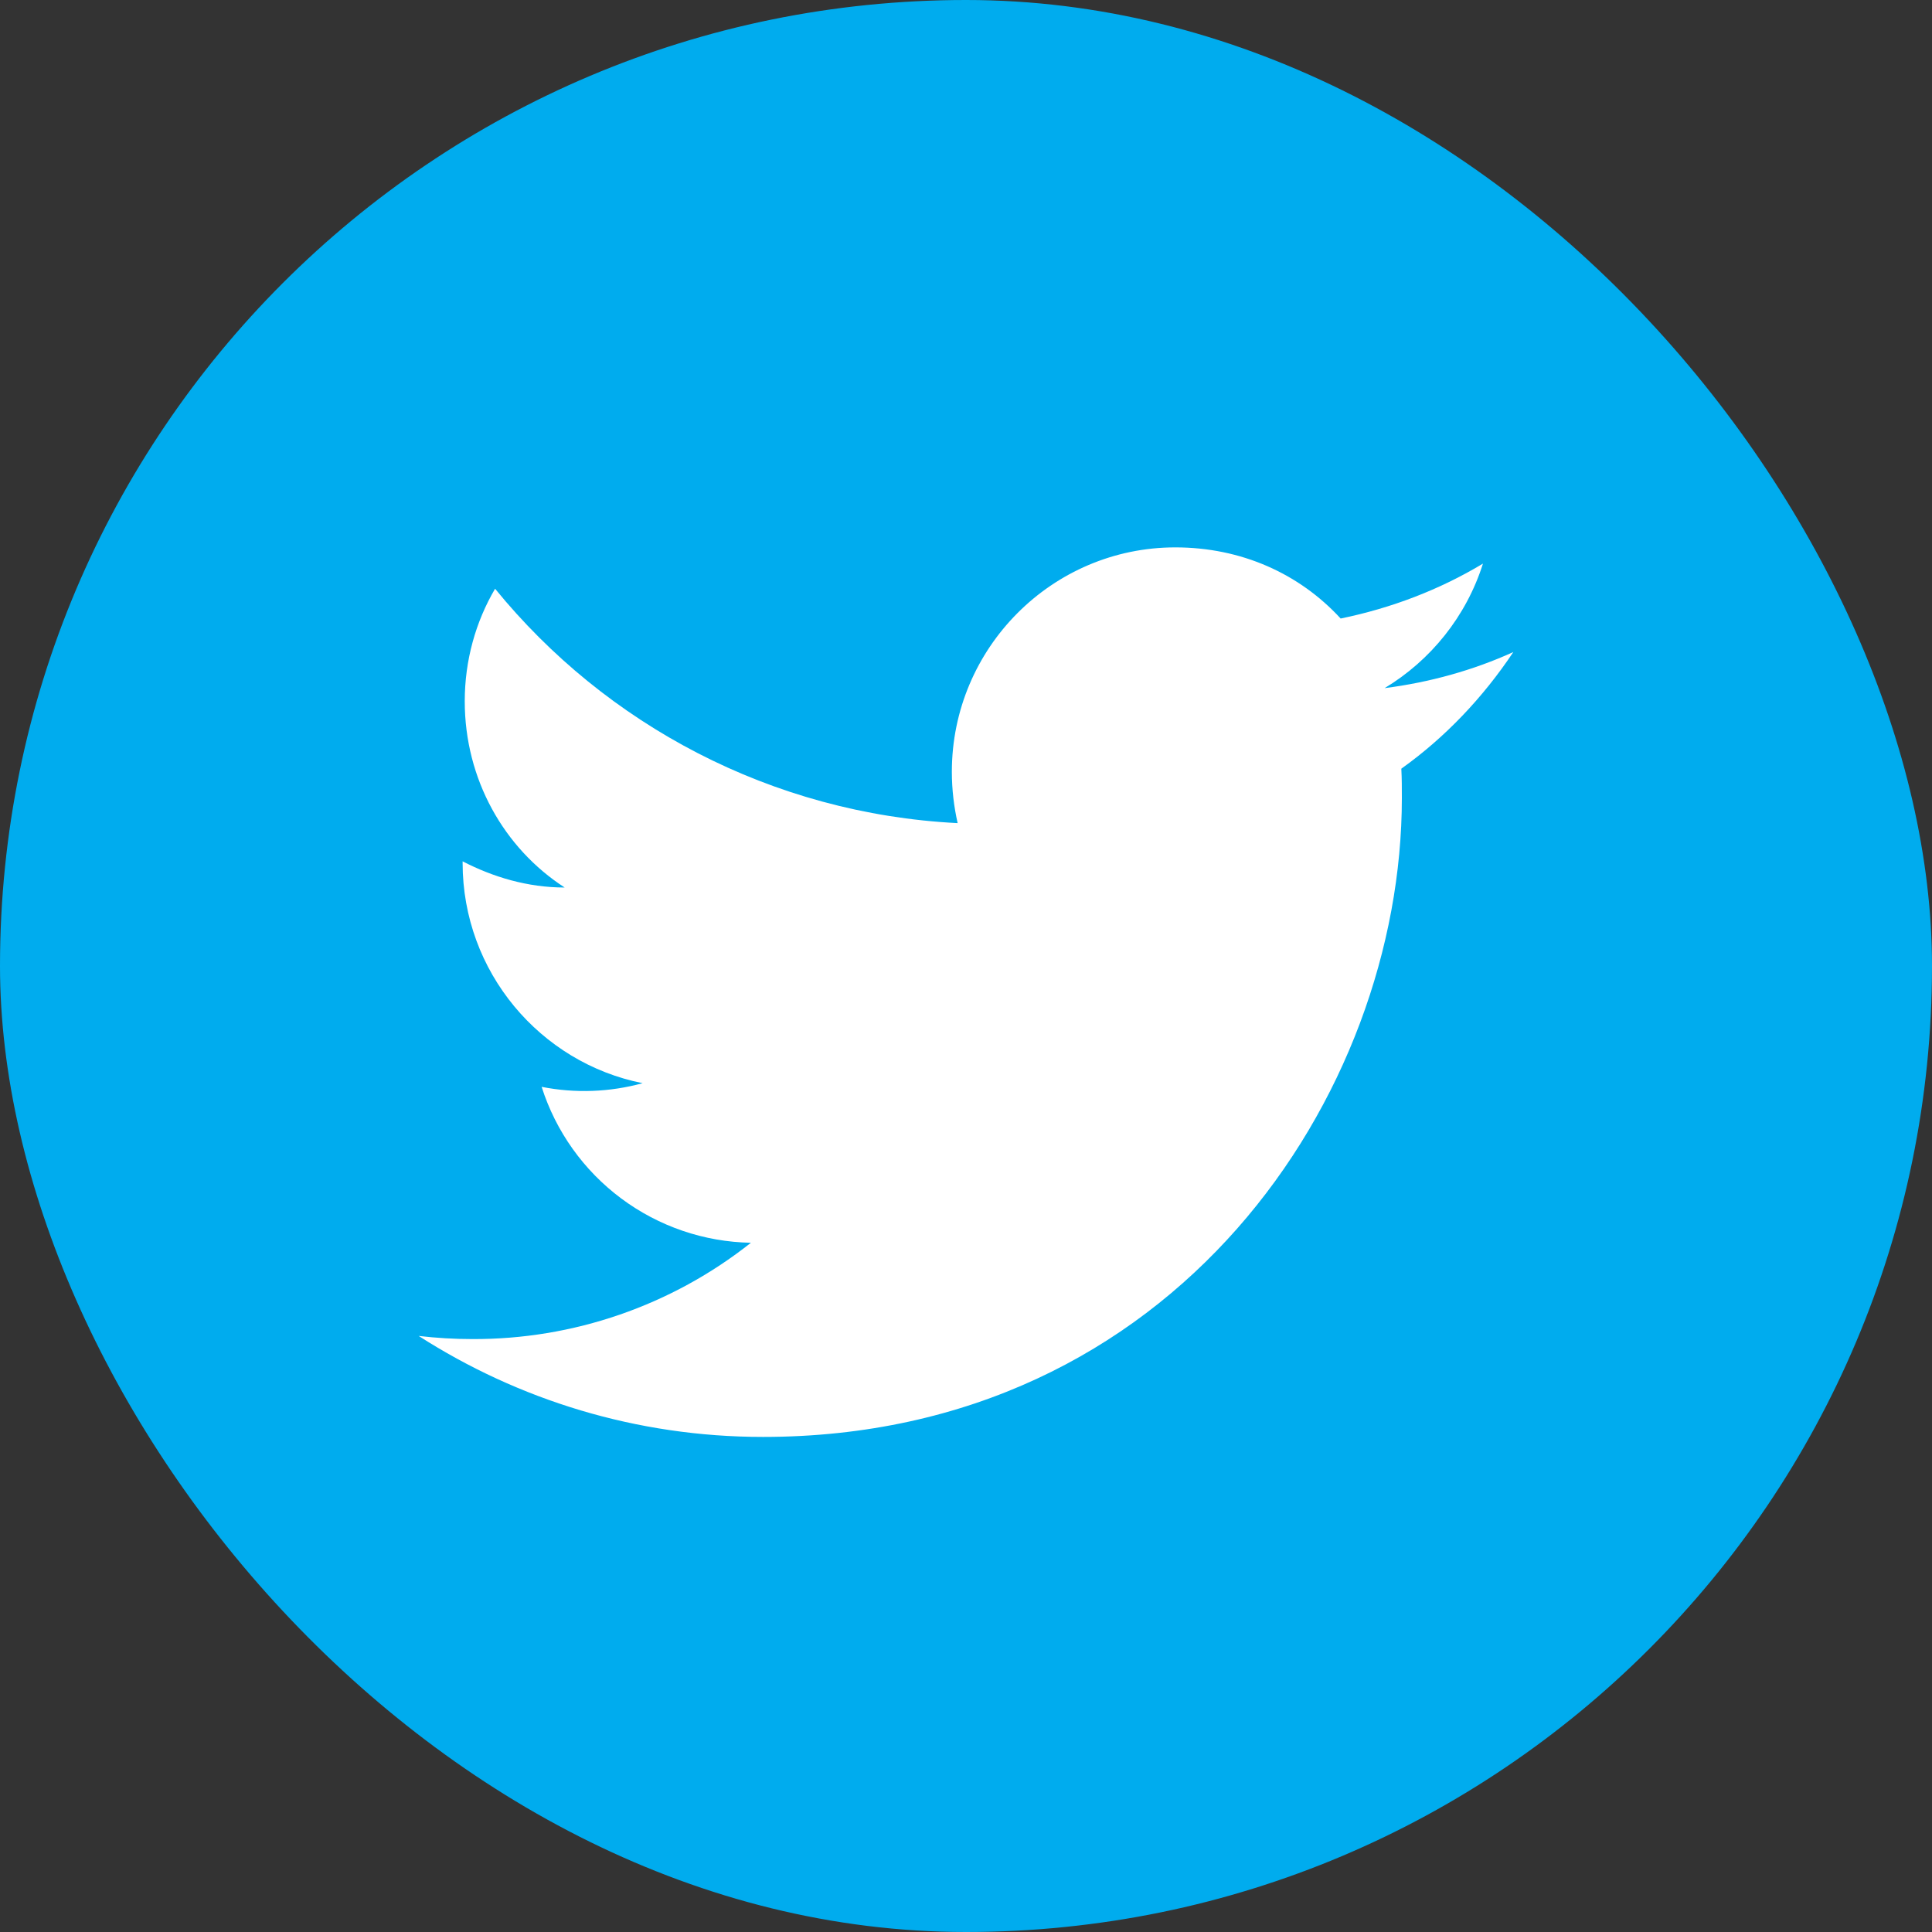 <svg width="40" height="40" viewBox="0 0 40 40" fill="none" xmlns="http://www.w3.org/2000/svg">
<rect x="0" y="0" width="40" height="40" fill="#333333" stroke="none"/>
<rect width="40" height="40" rx="20" fill="#00ACEE"/>
<path d="M31.332 13.5C30.497 13.879 29.598 14.128 28.667 14.247C29.62 13.673 30.357 12.763 30.703 11.669C29.804 12.21 28.808 12.59 27.757 12.806C26.901 11.875 25.698 11.333 24.333 11.333C21.788 11.333 19.707 13.413 19.707 15.98C19.707 16.349 19.751 16.706 19.827 17.042C15.97 16.847 12.536 14.995 10.25 12.189C9.849 12.871 9.622 13.673 9.622 14.518C9.622 16.132 10.434 17.562 11.691 18.375C10.922 18.375 10.207 18.158 9.578 17.833V17.866C9.578 20.119 11.182 22.004 13.305 22.426C12.623 22.613 11.908 22.639 11.214 22.502C11.508 23.426 12.085 24.234 12.862 24.813C13.639 25.392 14.578 25.713 15.547 25.73C13.905 27.031 11.868 27.734 9.773 27.724C9.405 27.724 9.037 27.702 8.668 27.659C10.727 28.98 13.175 29.75 15.797 29.75C24.333 29.75 29.024 22.665 29.024 16.522C29.024 16.316 29.024 16.121 29.013 15.915C29.923 15.265 30.703 14.442 31.332 13.5Z" fill="white"/>
</svg>
